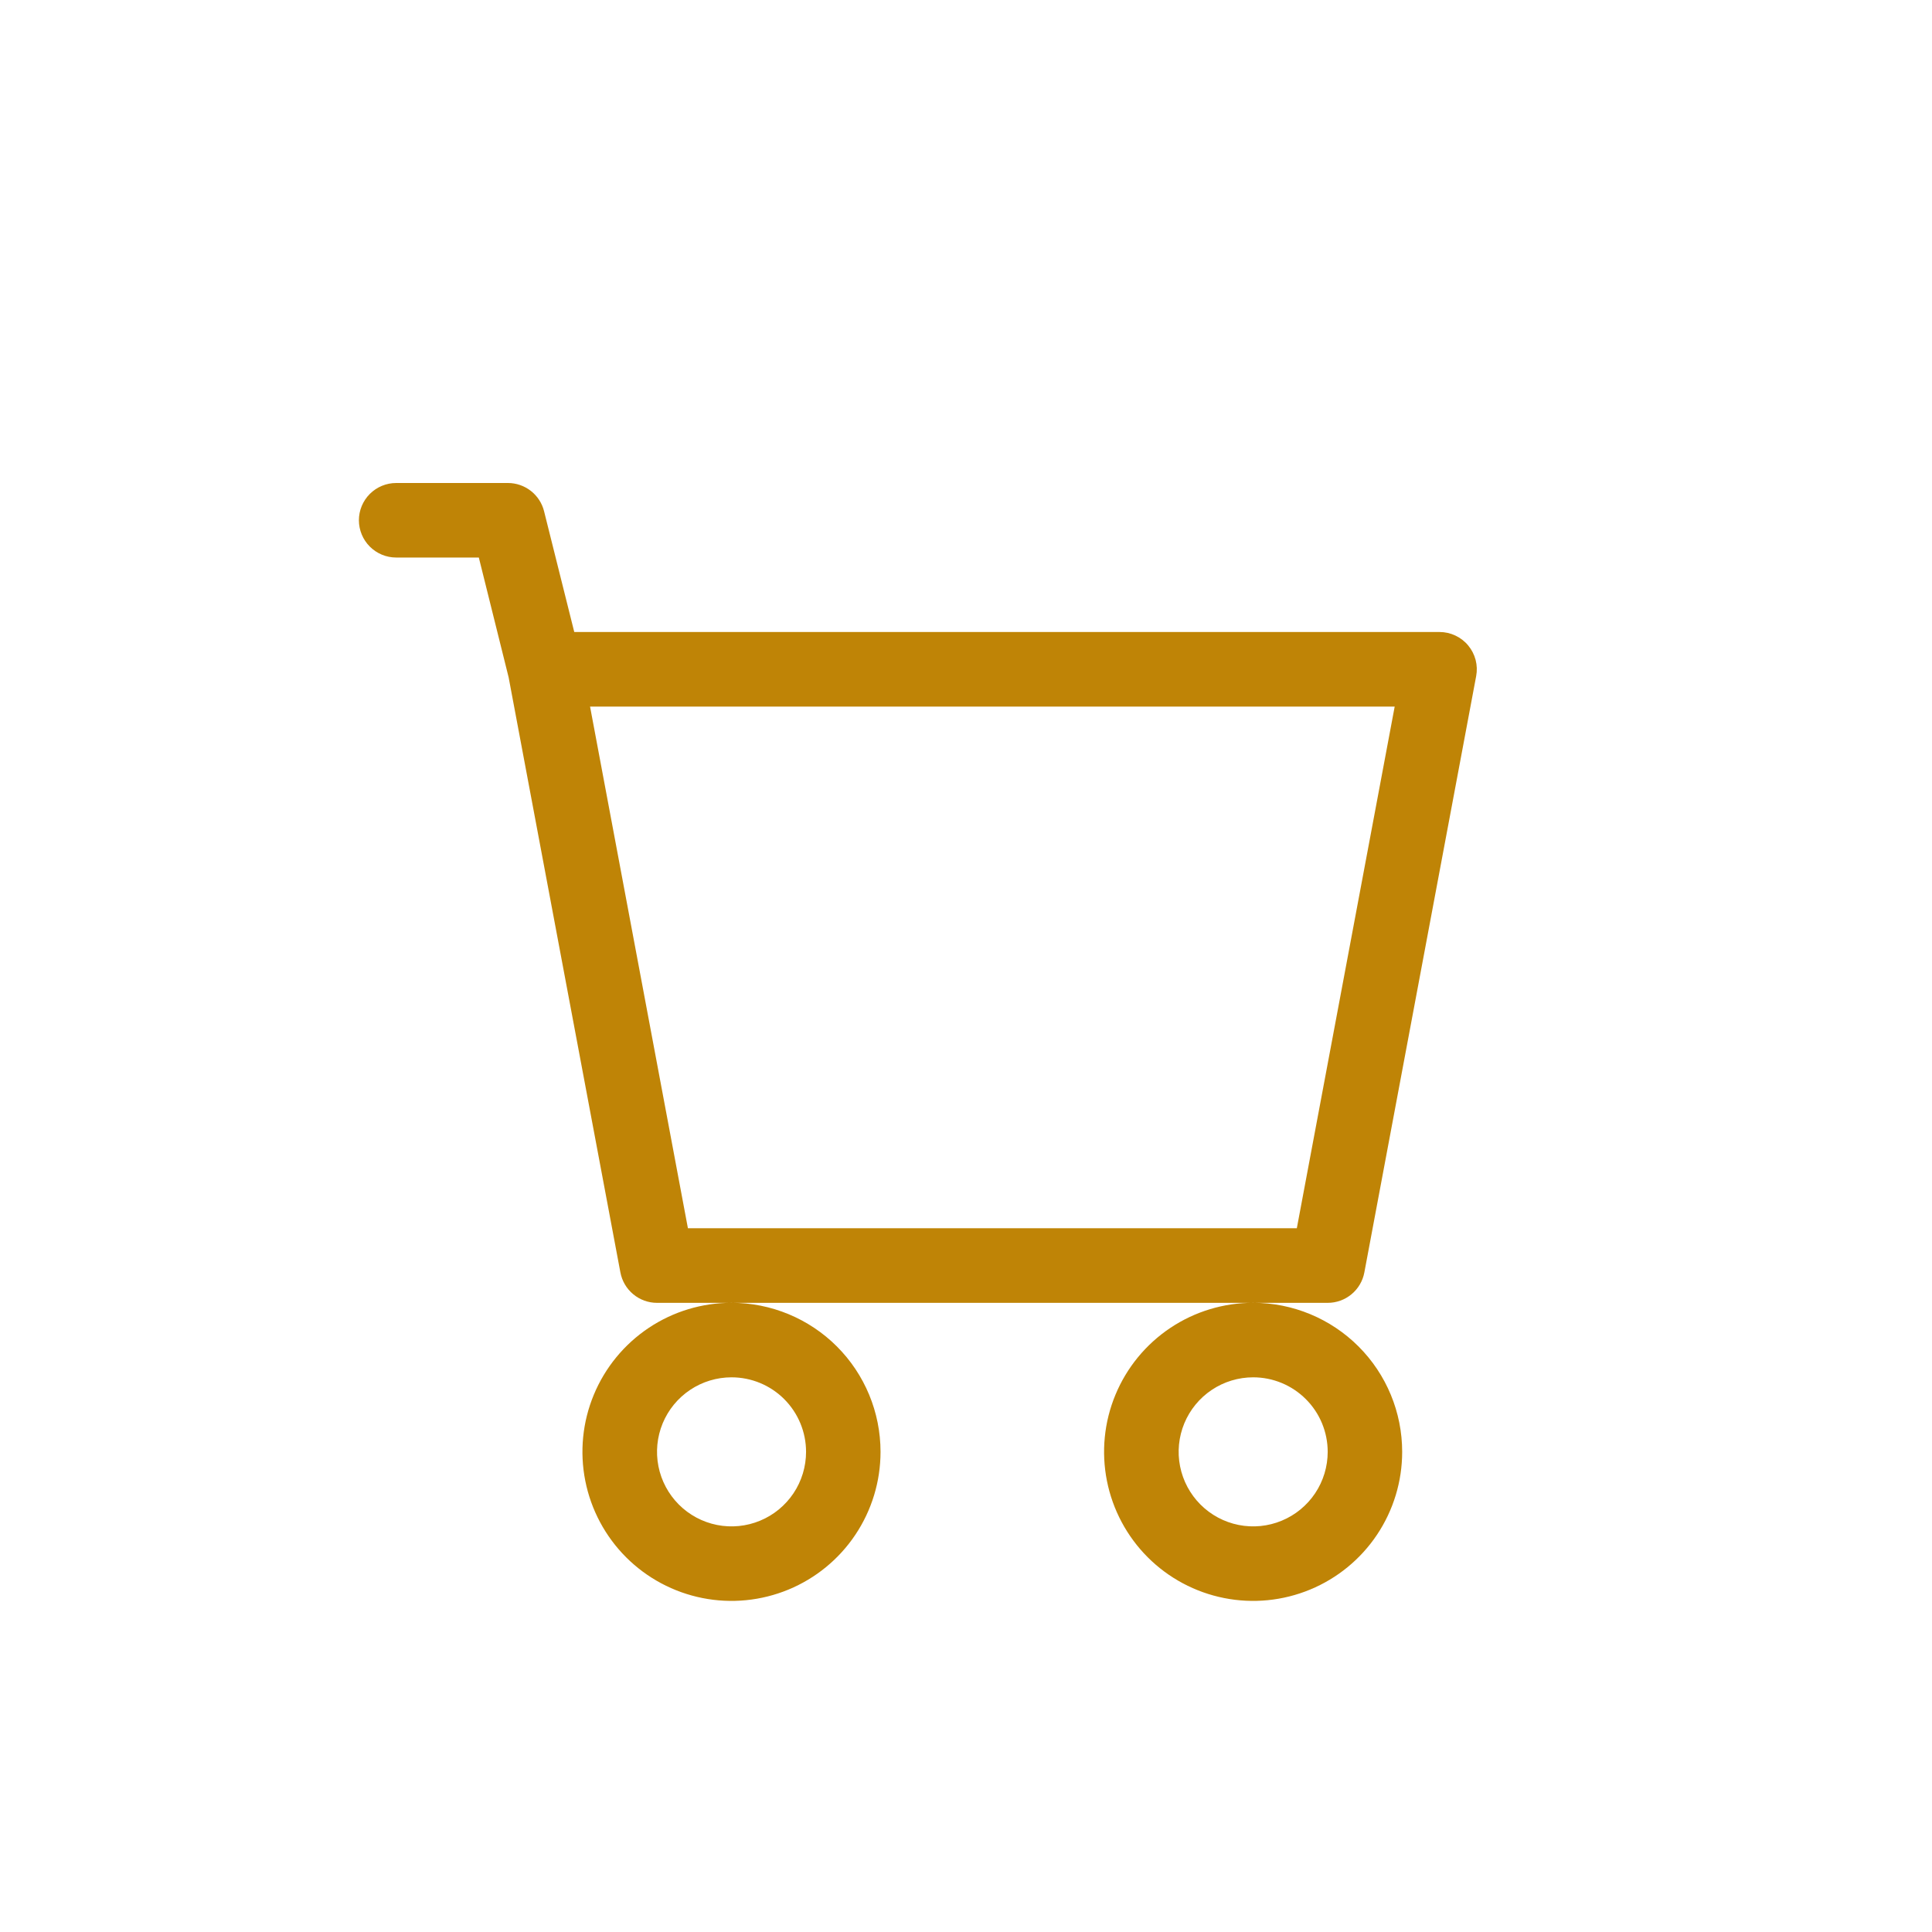 <svg width="80" height="80" viewBox="0 0 80 80" fill="none" xmlns="http://www.w3.org/2000/svg">
<path fill-rule="evenodd" clip-rule="evenodd" d="M14.861 21.544C14.861 21.134 15.024 20.742 15.314 20.452C15.603 20.163 15.996 20 16.405 20H21.033C21.377 20 21.712 20.116 21.983 20.328C22.253 20.54 22.446 20.836 22.529 21.17L23.779 26.17H59.609C59.836 26.17 60.059 26.22 60.264 26.317C60.469 26.413 60.651 26.553 60.795 26.728C60.94 26.902 61.044 27.106 61.102 27.325C61.159 27.544 61.167 27.773 61.125 27.996L56.495 52.688C56.429 53.042 56.241 53.361 55.965 53.591C55.688 53.822 55.339 53.948 54.979 53.948H27.205C26.845 53.948 26.497 53.822 26.22 53.591C25.943 53.361 25.756 53.042 25.689 52.688L21.061 28.046L19.827 23.086H16.405C15.996 23.086 15.604 22.924 15.314 22.634C15.025 22.345 14.862 21.953 14.861 21.544ZM24.433 29.258L28.485 50.858H53.699L57.751 29.258H24.433ZM30.291 53.946C29.07 53.946 27.877 54.307 26.862 54.985C25.847 55.663 25.055 56.627 24.588 57.755C24.12 58.882 23.998 60.123 24.236 61.321C24.474 62.518 25.061 63.618 25.924 64.482C26.787 65.345 27.887 65.933 29.084 66.171C30.282 66.41 31.523 66.287 32.651 65.82C33.779 65.353 34.743 64.562 35.421 63.547C36.099 62.532 36.461 61.339 36.461 60.118C36.461 58.481 35.811 56.912 34.654 55.754C33.497 54.597 31.928 53.947 30.291 53.946ZM51.891 53.946C50.67 53.946 49.477 54.307 48.462 54.985C47.447 55.663 46.655 56.627 46.188 57.755C45.72 58.882 45.598 60.123 45.836 61.321C46.074 62.518 46.661 63.618 47.524 64.482C48.387 65.345 49.487 65.933 50.684 66.171C51.882 66.41 53.123 66.287 54.251 65.82C55.379 65.353 56.343 64.562 57.021 63.547C57.699 62.532 58.061 61.339 58.061 60.118C58.061 58.482 57.412 56.913 56.255 55.755C55.098 54.598 53.53 53.947 51.893 53.946H51.891ZM30.291 57.032C29.681 57.032 29.084 57.213 28.577 57.552C28.069 57.891 27.674 58.373 27.44 58.937C27.207 59.501 27.146 60.121 27.265 60.72C27.384 61.319 27.678 61.868 28.109 62.3C28.541 62.732 29.091 63.026 29.689 63.145C30.288 63.264 30.908 63.203 31.472 62.969C32.036 62.736 32.518 62.34 32.857 61.833C33.196 61.325 33.377 60.728 33.377 60.118C33.377 59.3 33.052 58.515 32.474 57.936C31.895 57.357 31.11 57.032 30.291 57.032ZM51.891 57.032C51.281 57.032 50.684 57.213 50.177 57.552C49.669 57.891 49.274 58.373 49.04 58.937C48.807 59.501 48.745 60.121 48.865 60.72C48.984 61.319 49.278 61.868 49.709 62.3C50.141 62.732 50.691 63.026 51.289 63.145C51.888 63.264 52.508 63.203 53.072 62.969C53.636 62.736 54.118 62.34 54.457 61.833C54.796 61.325 54.977 60.728 54.977 60.118C54.977 59.3 54.653 58.515 54.074 57.937C53.496 57.358 52.711 57.032 51.893 57.032H51.891Z" fill="#BF8406"/>
</svg>
